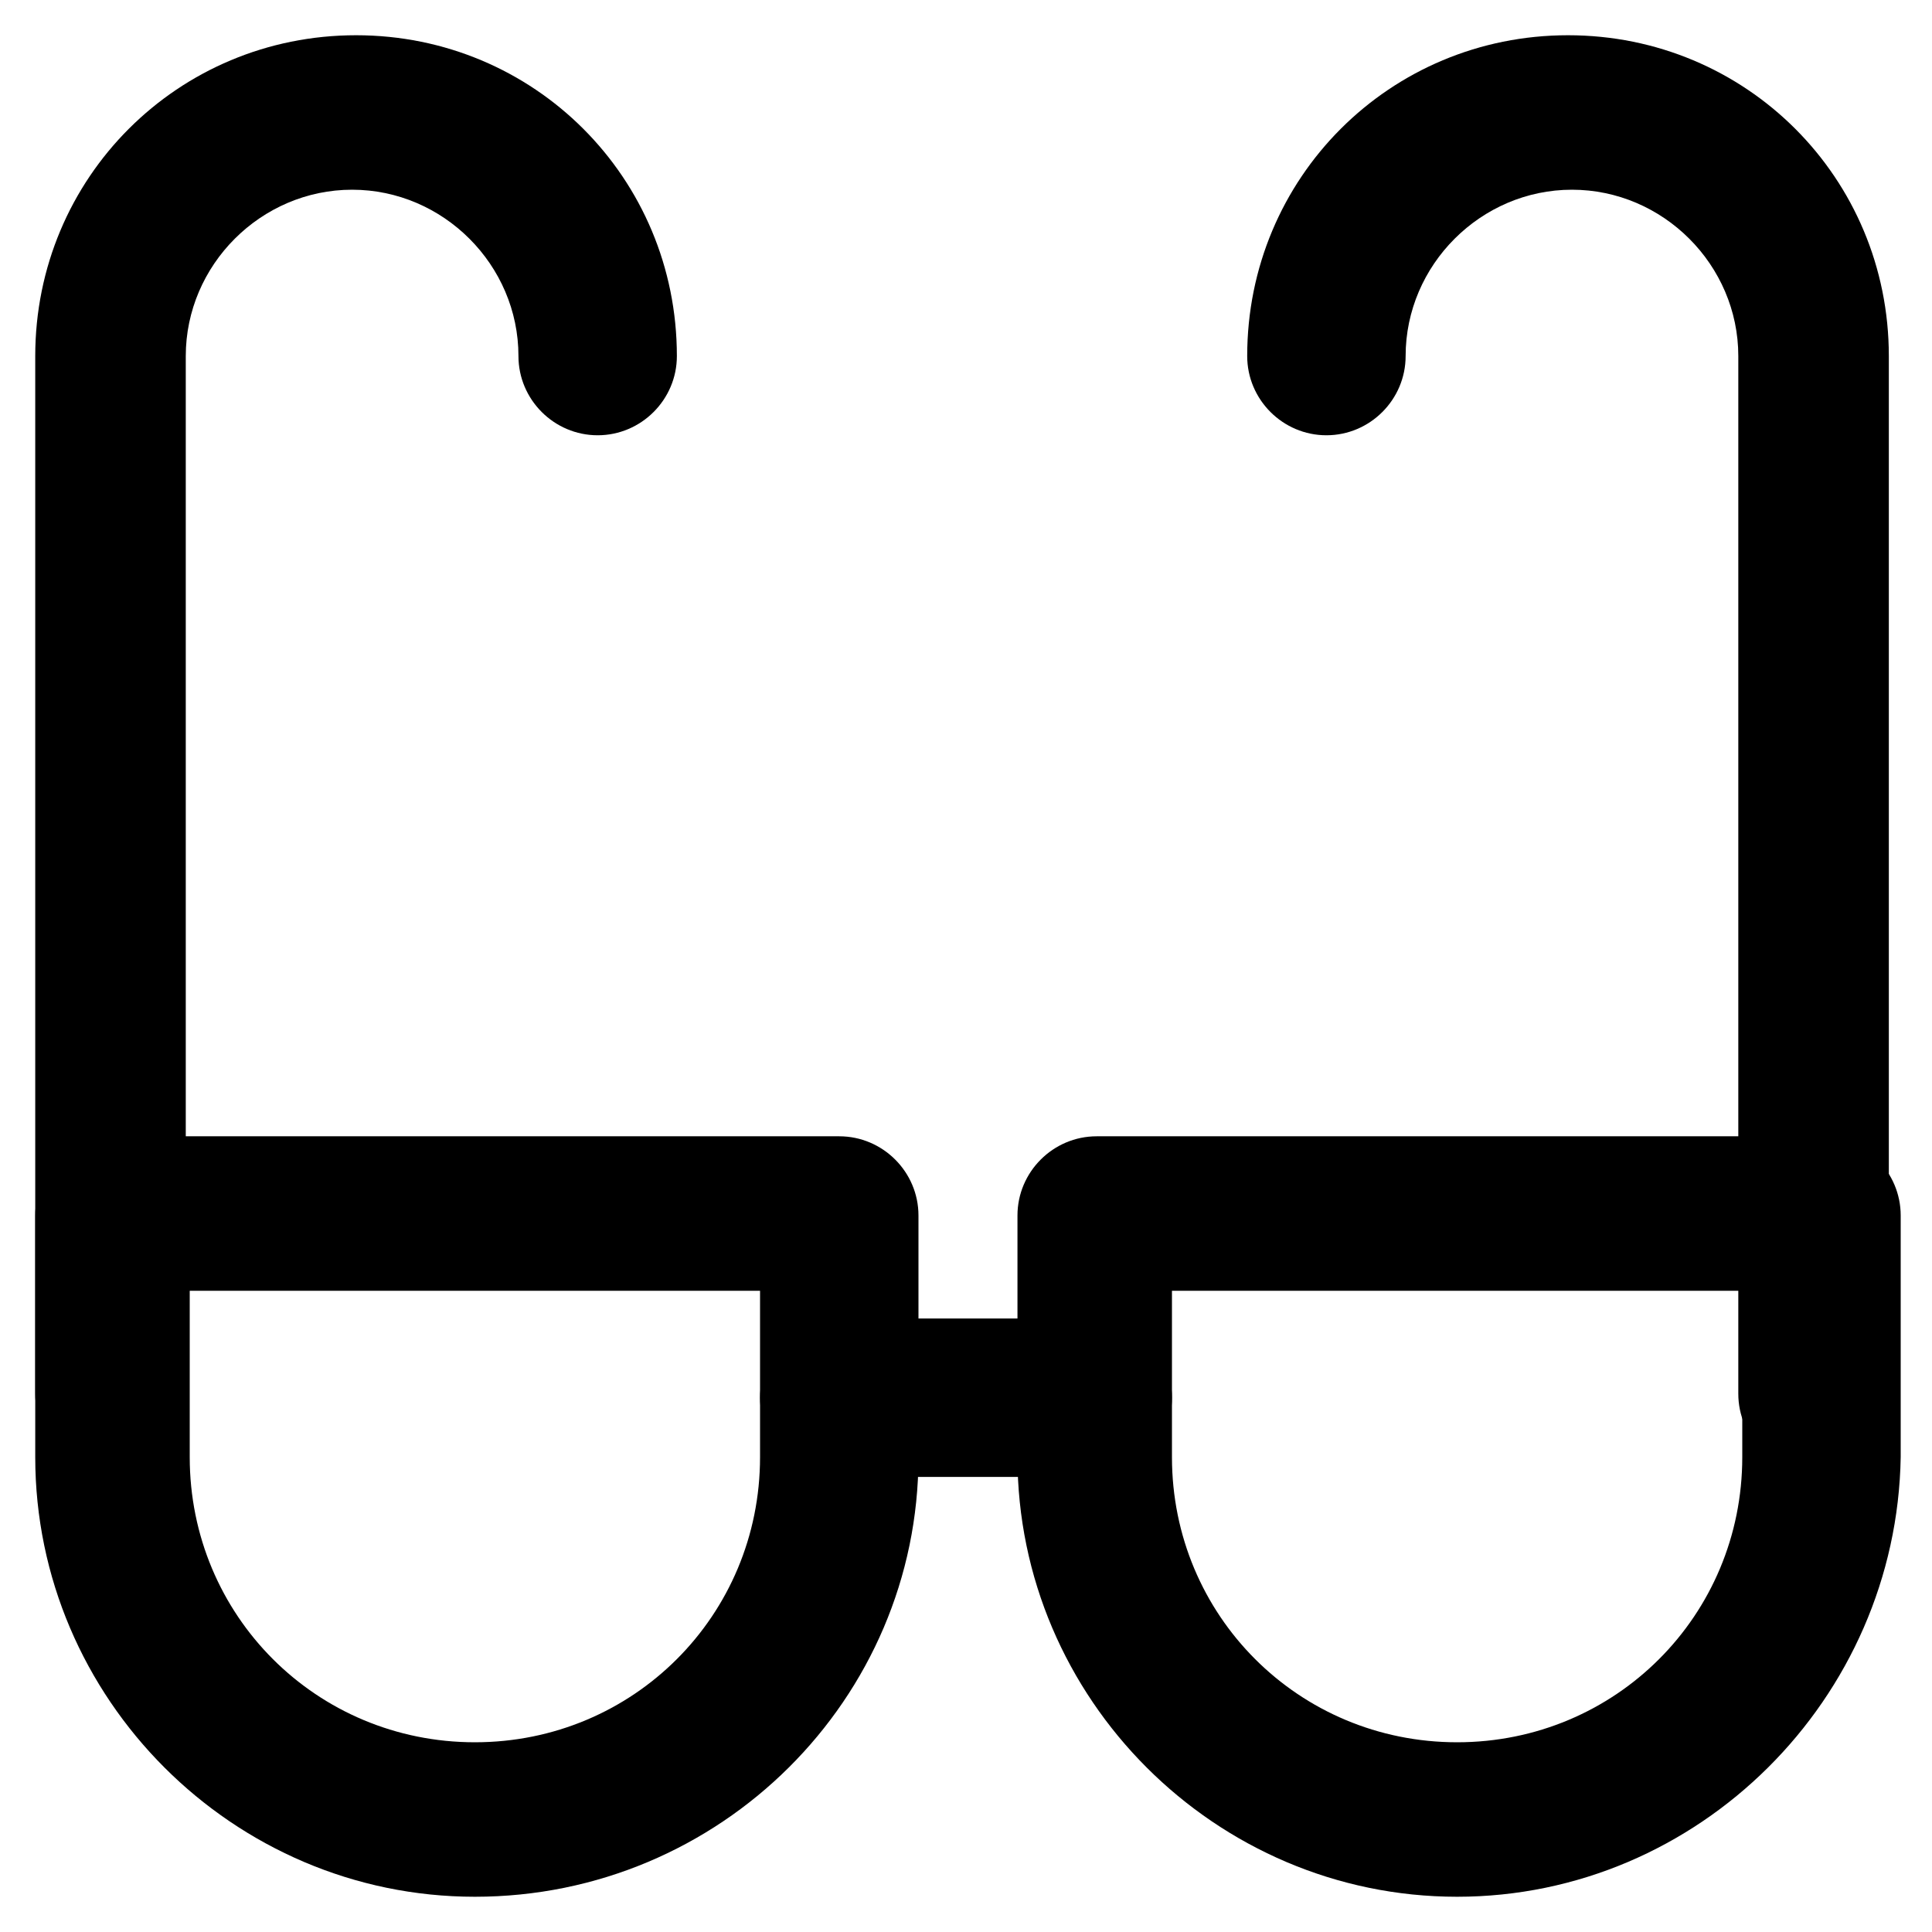 <?xml version="1.0" encoding="UTF-8"?>
<!-- Uploaded to: SVG Repo, www.svgrepo.com, Generator: SVG Repo Mixer Tools -->
<svg fill="#000000" width="800px" height="800px" version="1.1" viewBox="144 144 512 512" xmlns="http://www.w3.org/2000/svg">
 <g>
  <path d="m269.85 646.66c-64.027 0-116.51-52.48-116.51-116.51v-64.027c0-11.547 9.445-20.992 20.992-20.992h192.08c11.547 0 20.992 9.445 20.992 20.992v64.027c0 64.027-52.48 116.51-117.55 116.51zm-75.57-160.59v44.082c0 41.984 33.586 75.57 75.57 75.57s75.57-33.586 75.57-75.57v-44.082z"/>
  <path d="m530.15 646.66c-64.027 0-116.51-52.48-116.51-116.51v-64.027c0-11.547 9.445-20.992 20.992-20.992h192.08c11.547 0 20.992 9.445 20.992 20.992v64.027c-1.047 64.027-53.527 116.51-117.55 116.51zm-75.57-160.59v44.082c0 41.984 33.586 75.57 75.57 75.57 41.984 0 75.57-33.586 75.57-75.57v-44.082z"/>
  <path d="m433.59 535.4h-67.176c-11.547 0-20.992-9.445-20.992-20.992s9.445-20.992 20.992-20.992h67.176c11.547 0 20.992 9.445 20.992 20.992 0 11.543-9.445 20.992-20.992 20.992z"/>
  <path d="m174.33 534.35c-11.547 0-20.992-9.445-20.992-20.992v-275c0-47.23 37.785-85.02 85.02-85.02 47.23 0 85.02 37.785 85.02 85.02 0 11.547-9.445 20.992-20.992 20.992s-20.992-9.445-20.992-20.992c0-24.141-19.941-44.082-44.082-44.082s-44.082 19.941-44.082 44.082v275c1.047 11.547-7.352 20.992-18.898 20.992z"/>
  <path d="m625.66 534.35c-11.547 0-20.992-9.445-20.992-20.992v-275c0-24.141-19.941-44.082-44.082-44.082s-44.082 19.941-44.082 44.082c0 11.547-9.445 20.992-20.992 20.992s-20.992-9.445-20.992-20.992c0-47.23 37.785-85.02 85.02-85.02 47.23 0 85.02 37.785 85.02 85.02v275c2.094 11.547-7.356 20.992-18.898 20.992z"/>
 </g>
</svg>